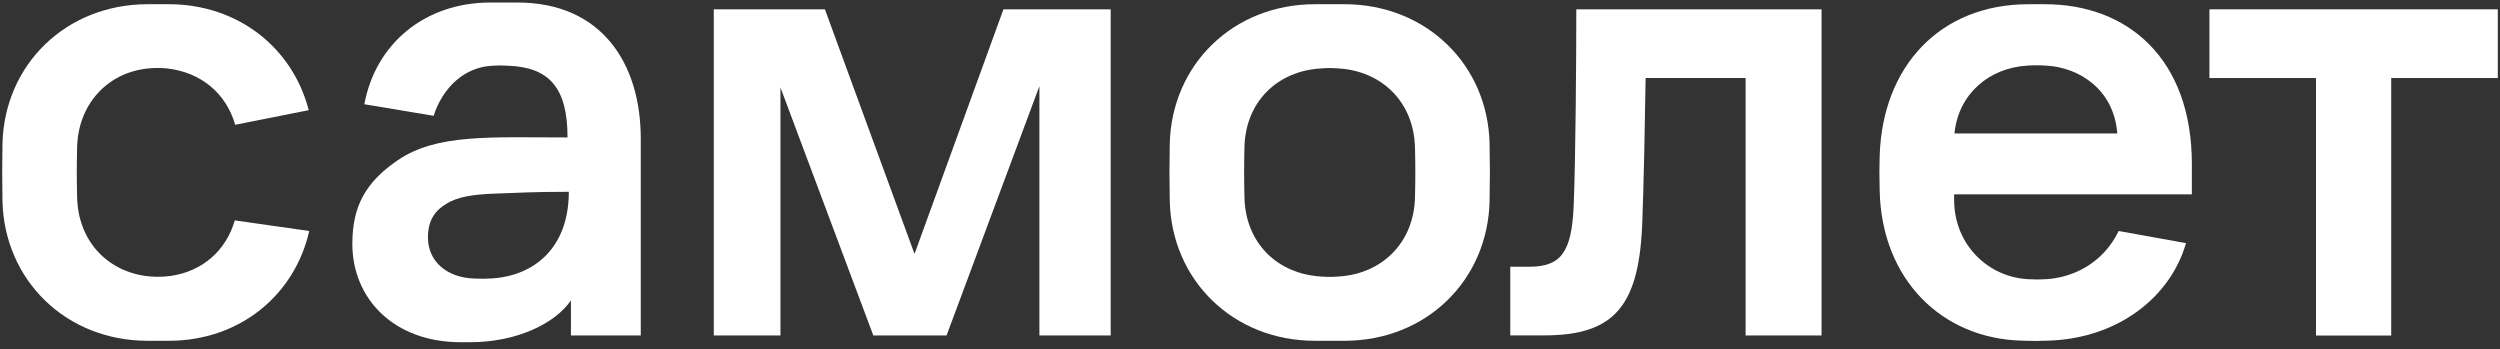 <?xml version="1.0" encoding="UTF-8"?> <svg xmlns="http://www.w3.org/2000/svg" width="186" height="26" viewBox="0 0 186 26" fill="none"><rect x="0" y="0" width="186" height="26" fill="#333333" stroke="none"/><g clip-path="url(#clip0_539_435)"><path d="M53.105 0.693H61.373L68.04 18.892L74.656 0.693H82.635V24.959H77.332V6.408L70.424 24.959H64.975L58.066 6.51V24.959H53.105V0.693Z" fill="white"></path><path d="M117.277 0.693H135.523V24.959H129.873V5.802H122.435C122.386 9.211 122.289 13.773 122.193 16.331C121.998 22.697 120.188 24.953 114.893 24.953H112.364V19.845H113.774C116.158 19.845 116.937 18.742 117.084 15.283C117.23 11.573 117.277 4.204 117.277 0.693Z" fill="white"></path><path d="M164.381 0.693H185.836V5.807H177.906V24.964H172.311V5.807H164.381V0.693Z" fill="white"></path><path d="M38.5 0.188H36.479C31.625 0.188 27.949 3.23 27.106 7.756L32.26 8.615C32.965 6.459 34.585 4.988 36.634 4.89C37.022 4.861 37.412 4.861 37.8 4.89C40.848 5.003 42.224 6.507 42.224 10.226C36.45 10.226 32.502 9.944 29.601 11.916C27.231 13.528 26.214 15.314 26.214 18.137C26.214 22.222 29.3 25.461 34.279 25.461H34.965C38.482 25.461 41.322 24.049 42.477 22.348V24.96H47.673V10.329C47.677 4.695 44.744 0.188 38.5 0.188ZM35.327 20.725C33.118 20.661 31.839 19.343 31.839 17.675C31.839 16.294 32.442 15.62 33.24 15.141C34.077 14.638 35.163 14.465 36.853 14.403C38.477 14.343 39.796 14.27 42.32 14.27C42.32 18.401 39.792 20.492 36.652 20.712C36.211 20.742 35.769 20.746 35.327 20.725Z" fill="white"></path><path d="M163.074 14.46V12.194C163.074 4.364 158.3 0.314 152.138 0.314H150.933C144.299 0.314 140.067 4.974 139.85 11.551C139.819 12.515 139.819 12.917 139.85 14.231C140.005 20.779 144.458 25.183 150.405 25.344C151.498 25.376 151.356 25.374 152.382 25.344C157.562 25.194 161.482 22.114 162.638 18.089L157.63 17.186C156.405 19.708 154.07 20.677 152.2 20.773C151.778 20.801 151.355 20.801 150.933 20.773C148.006 20.649 145.386 18.284 145.386 14.851V14.46H163.074ZM150.835 4.882C151.299 4.85 151.765 4.85 152.229 4.882C154.688 5.01 157.278 6.655 157.527 9.929H145.413C145.694 7.012 147.972 5.045 150.835 4.882Z" fill="white"></path><path d="M110.824 10.684C110.698 4.811 106.103 0.314 100.029 0.314H97.827C91.752 0.314 87.158 4.811 87.03 10.716C86.999 12.351 86.999 13.305 87.03 14.943C87.158 20.846 91.752 25.354 97.827 25.354H100.029C106.103 25.354 110.698 20.857 110.824 14.953C110.856 13.305 110.856 12.319 110.824 10.684ZM105.276 14.648C105.21 18.078 102.79 20.405 99.533 20.576C99.13 20.609 98.725 20.609 98.323 20.576C95.033 20.399 92.645 18.072 92.587 14.648C92.554 13.223 92.554 12.413 92.587 10.988C92.645 7.587 95.033 5.258 98.323 5.089C98.725 5.055 99.13 5.055 99.533 5.089C102.793 5.258 105.21 7.587 105.276 11.016C105.309 12.441 105.309 13.217 105.276 14.648Z" fill="white"></path><path d="M17.47 16.397C16.814 18.651 15.059 20.189 12.701 20.529C12.069 20.616 11.429 20.616 10.798 20.529C7.863 20.095 5.799 17.83 5.737 14.648C5.704 13.223 5.704 12.413 5.737 10.988C5.799 7.778 7.967 5.427 10.956 5.1C11.441 5.046 11.929 5.042 12.414 5.089C14.93 5.368 16.82 6.924 17.499 9.284L22.967 8.197C21.788 3.586 17.736 0.314 12.555 0.314H10.986C4.911 0.314 0.314 4.811 0.183 10.716C0.158 12.351 0.158 13.305 0.183 14.943C0.314 20.846 4.911 25.354 10.986 25.354H12.555C17.84 25.354 21.926 21.954 23.007 17.186L17.47 16.397Z" fill="white"></path></g><defs><clipPath id="clip0_539_435"><rect width="186" height="25.655" fill="white"></rect></clipPath></defs></svg> 